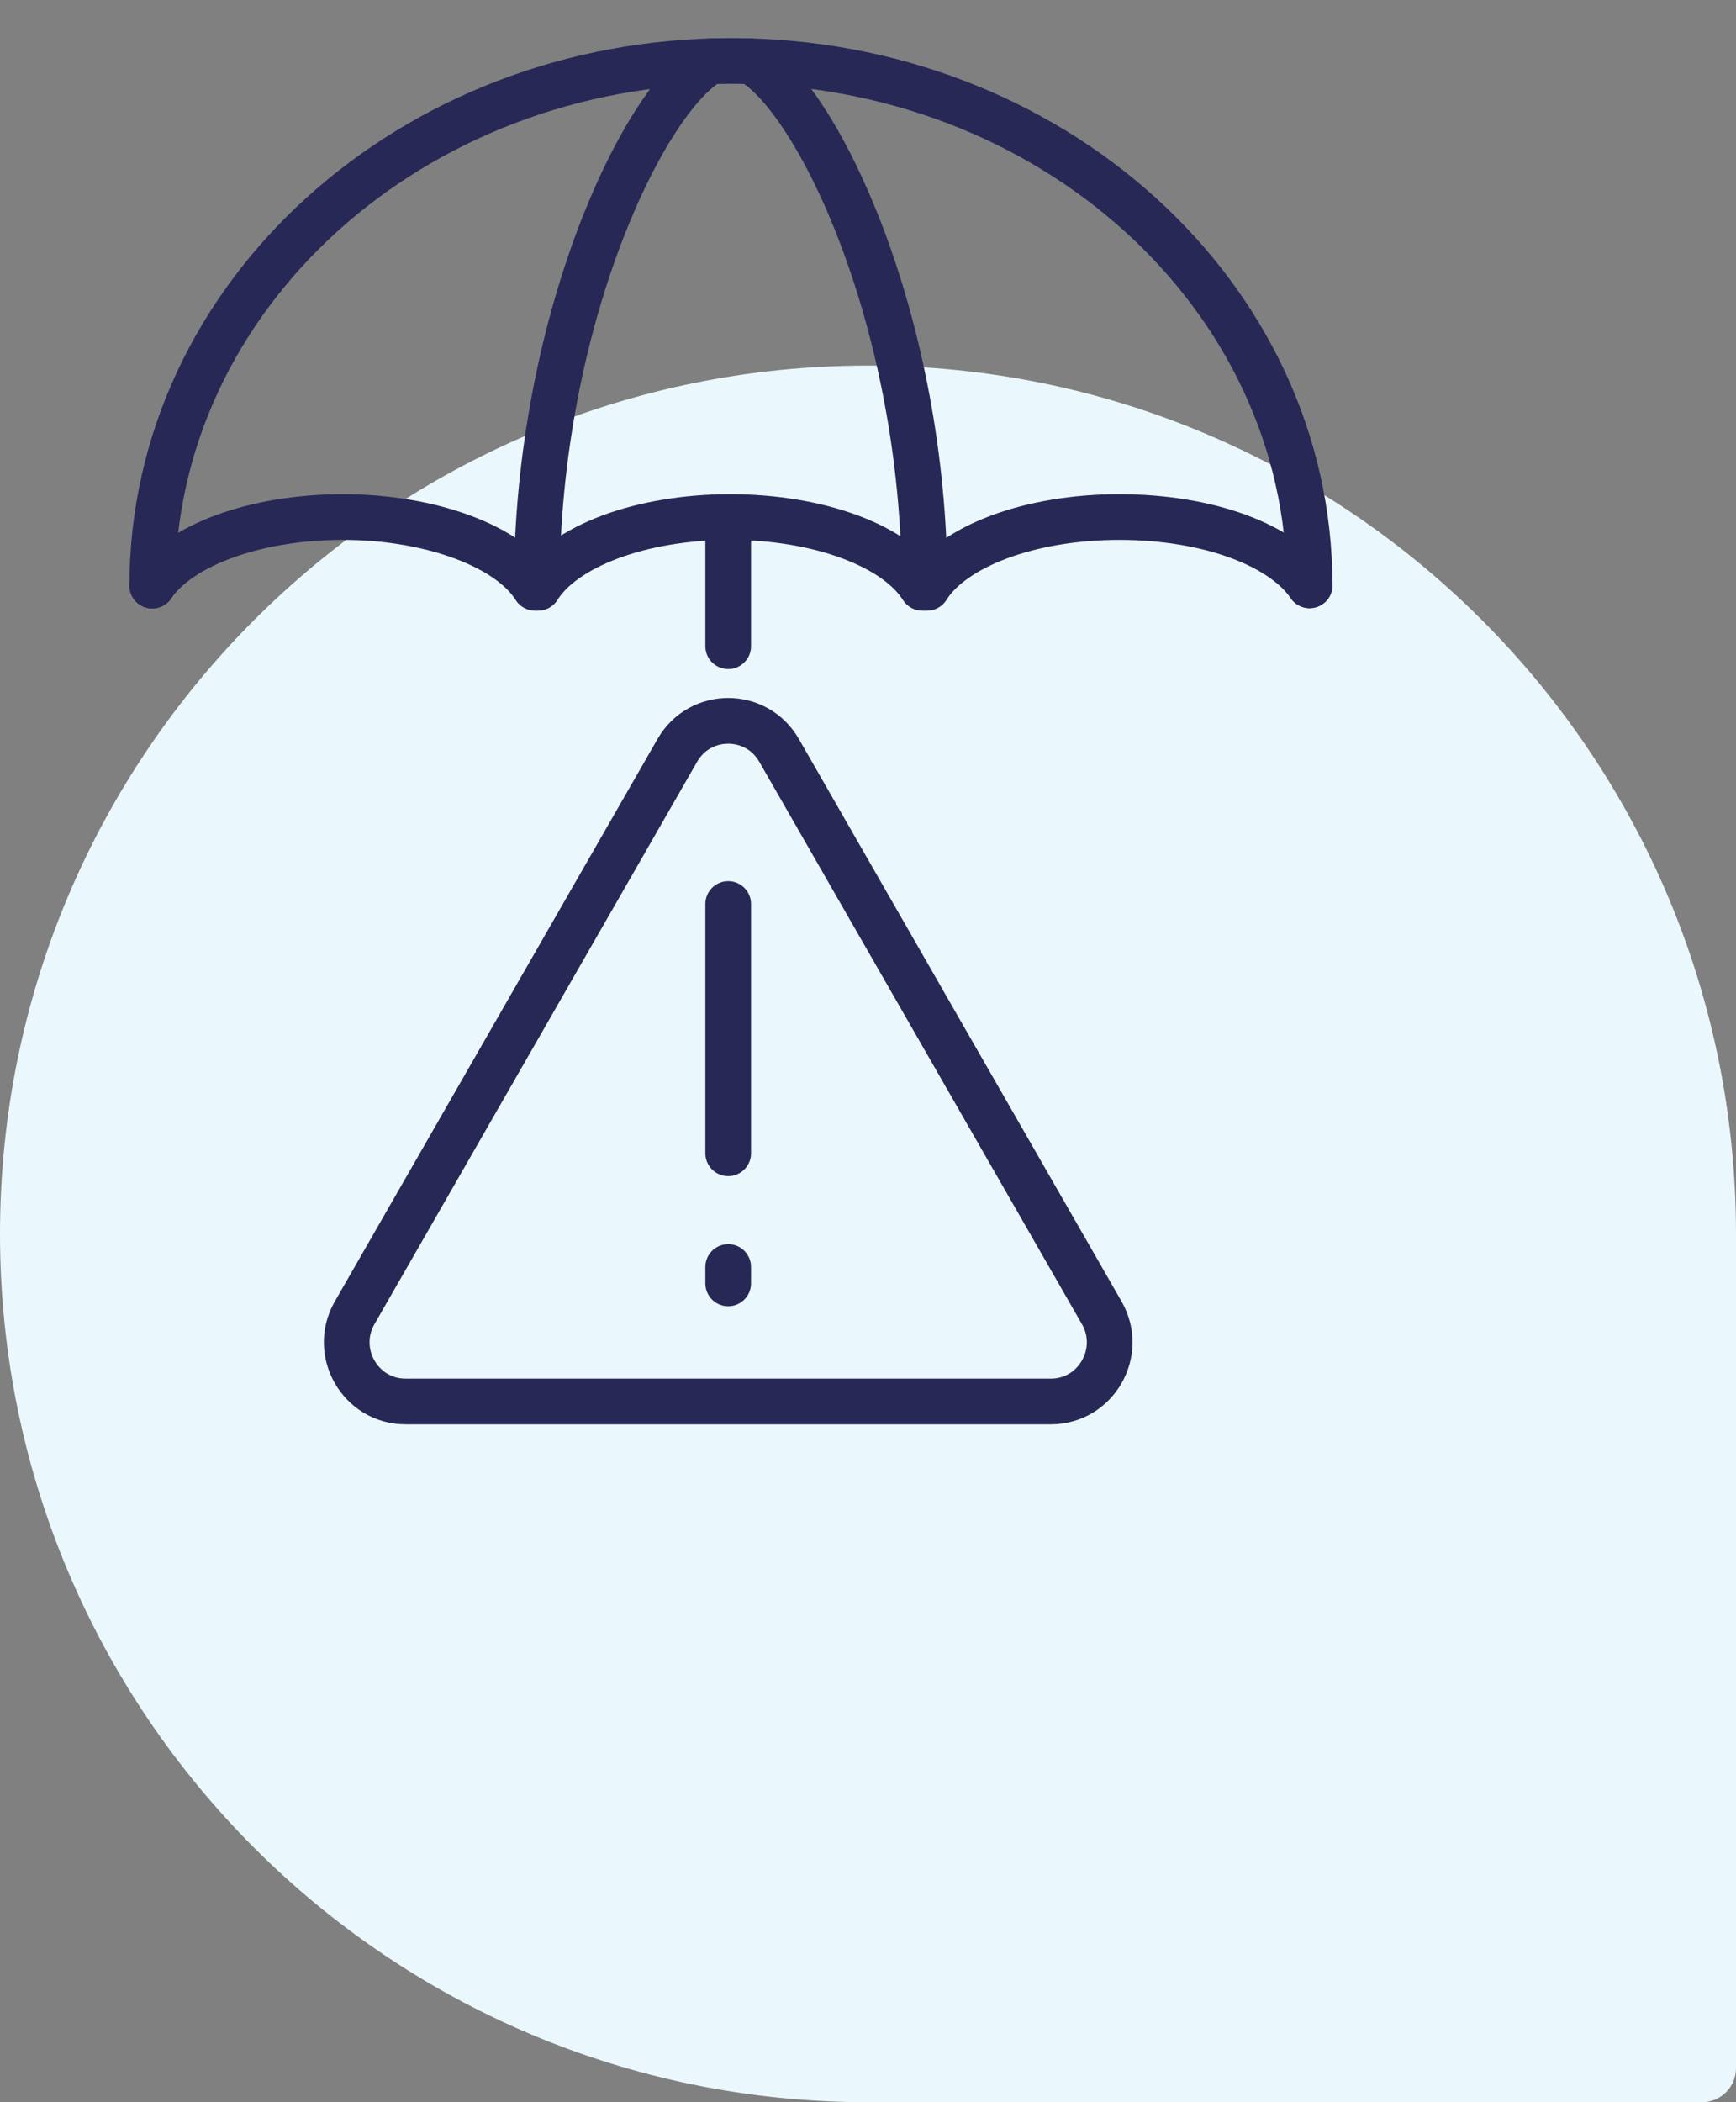 <svg width="114" height="138" viewBox="0 0 114 138" fill="none" xmlns="http://www.w3.org/2000/svg">
<rect x="0" y="0" width="114" height="138" fill="#808080" stroke="none"/>
<path d="M0 81C0 49.52 25.52 24 57 24C88.48 24 114 49.52 114 81V135.765C114 136.999 112.999 138 111.765 138H57C25.52 138 0 112.48 0 81Z" fill="#EAF8FD"/>
<path d="M10 38.445C11.762 35.827 16.699 33.941 22.518 33.941C28.338 33.941 33.455 35.897 35.131 38.587H35.337C37.013 35.897 42.025 33.941 47.949 33.941C53.874 33.941 58.886 35.897 60.562 38.587H60.88C62.556 35.897 67.568 33.941 73.493 33.941C79.417 33.941 84.227 35.82 86 38.427" stroke="#282857" stroke-width="3" stroke-linecap="round" stroke-linejoin="round"/>
<path d="M47.819 34.16V42.421" stroke="#282857" stroke-width="3" stroke-linecap="round" stroke-linejoin="round"/>
<path d="M10 38.445C10 19.437 27.013 4 48 4C68.987 4 86 19.407 86 38.416" stroke="#282857" stroke-width="3" stroke-linecap="round" stroke-linejoin="round"/>
<path d="M35.246 38.587C35.246 21.01 42.329 6.439 46.654 4.022" stroke="#282857" stroke-width="3" stroke-linecap="round" stroke-linejoin="round"/>
<path d="M49.314 4.022C53.639 6.439 60.718 21.01 60.718 38.587" stroke="#282857" stroke-width="3" stroke-linecap="round" stroke-linejoin="round"/>
<path d="M44.479 49.258L23.289 86.178C21.805 88.763 23.662 92 26.63 92H69.009C71.976 92 73.833 88.767 72.349 86.178L51.16 49.258C49.676 46.673 45.963 46.673 44.479 49.258Z" stroke="#282857" stroke-width="3" stroke-linecap="round" stroke-linejoin="round"/>
<path d="M47.819 59.343V75.708" stroke="#282857" stroke-width="3" stroke-linecap="round" stroke-linejoin="round"/>
<path d="M47.819 83.171V84.249" stroke="#282857" stroke-width="3" stroke-linecap="round" stroke-linejoin="round"/>
</svg>
